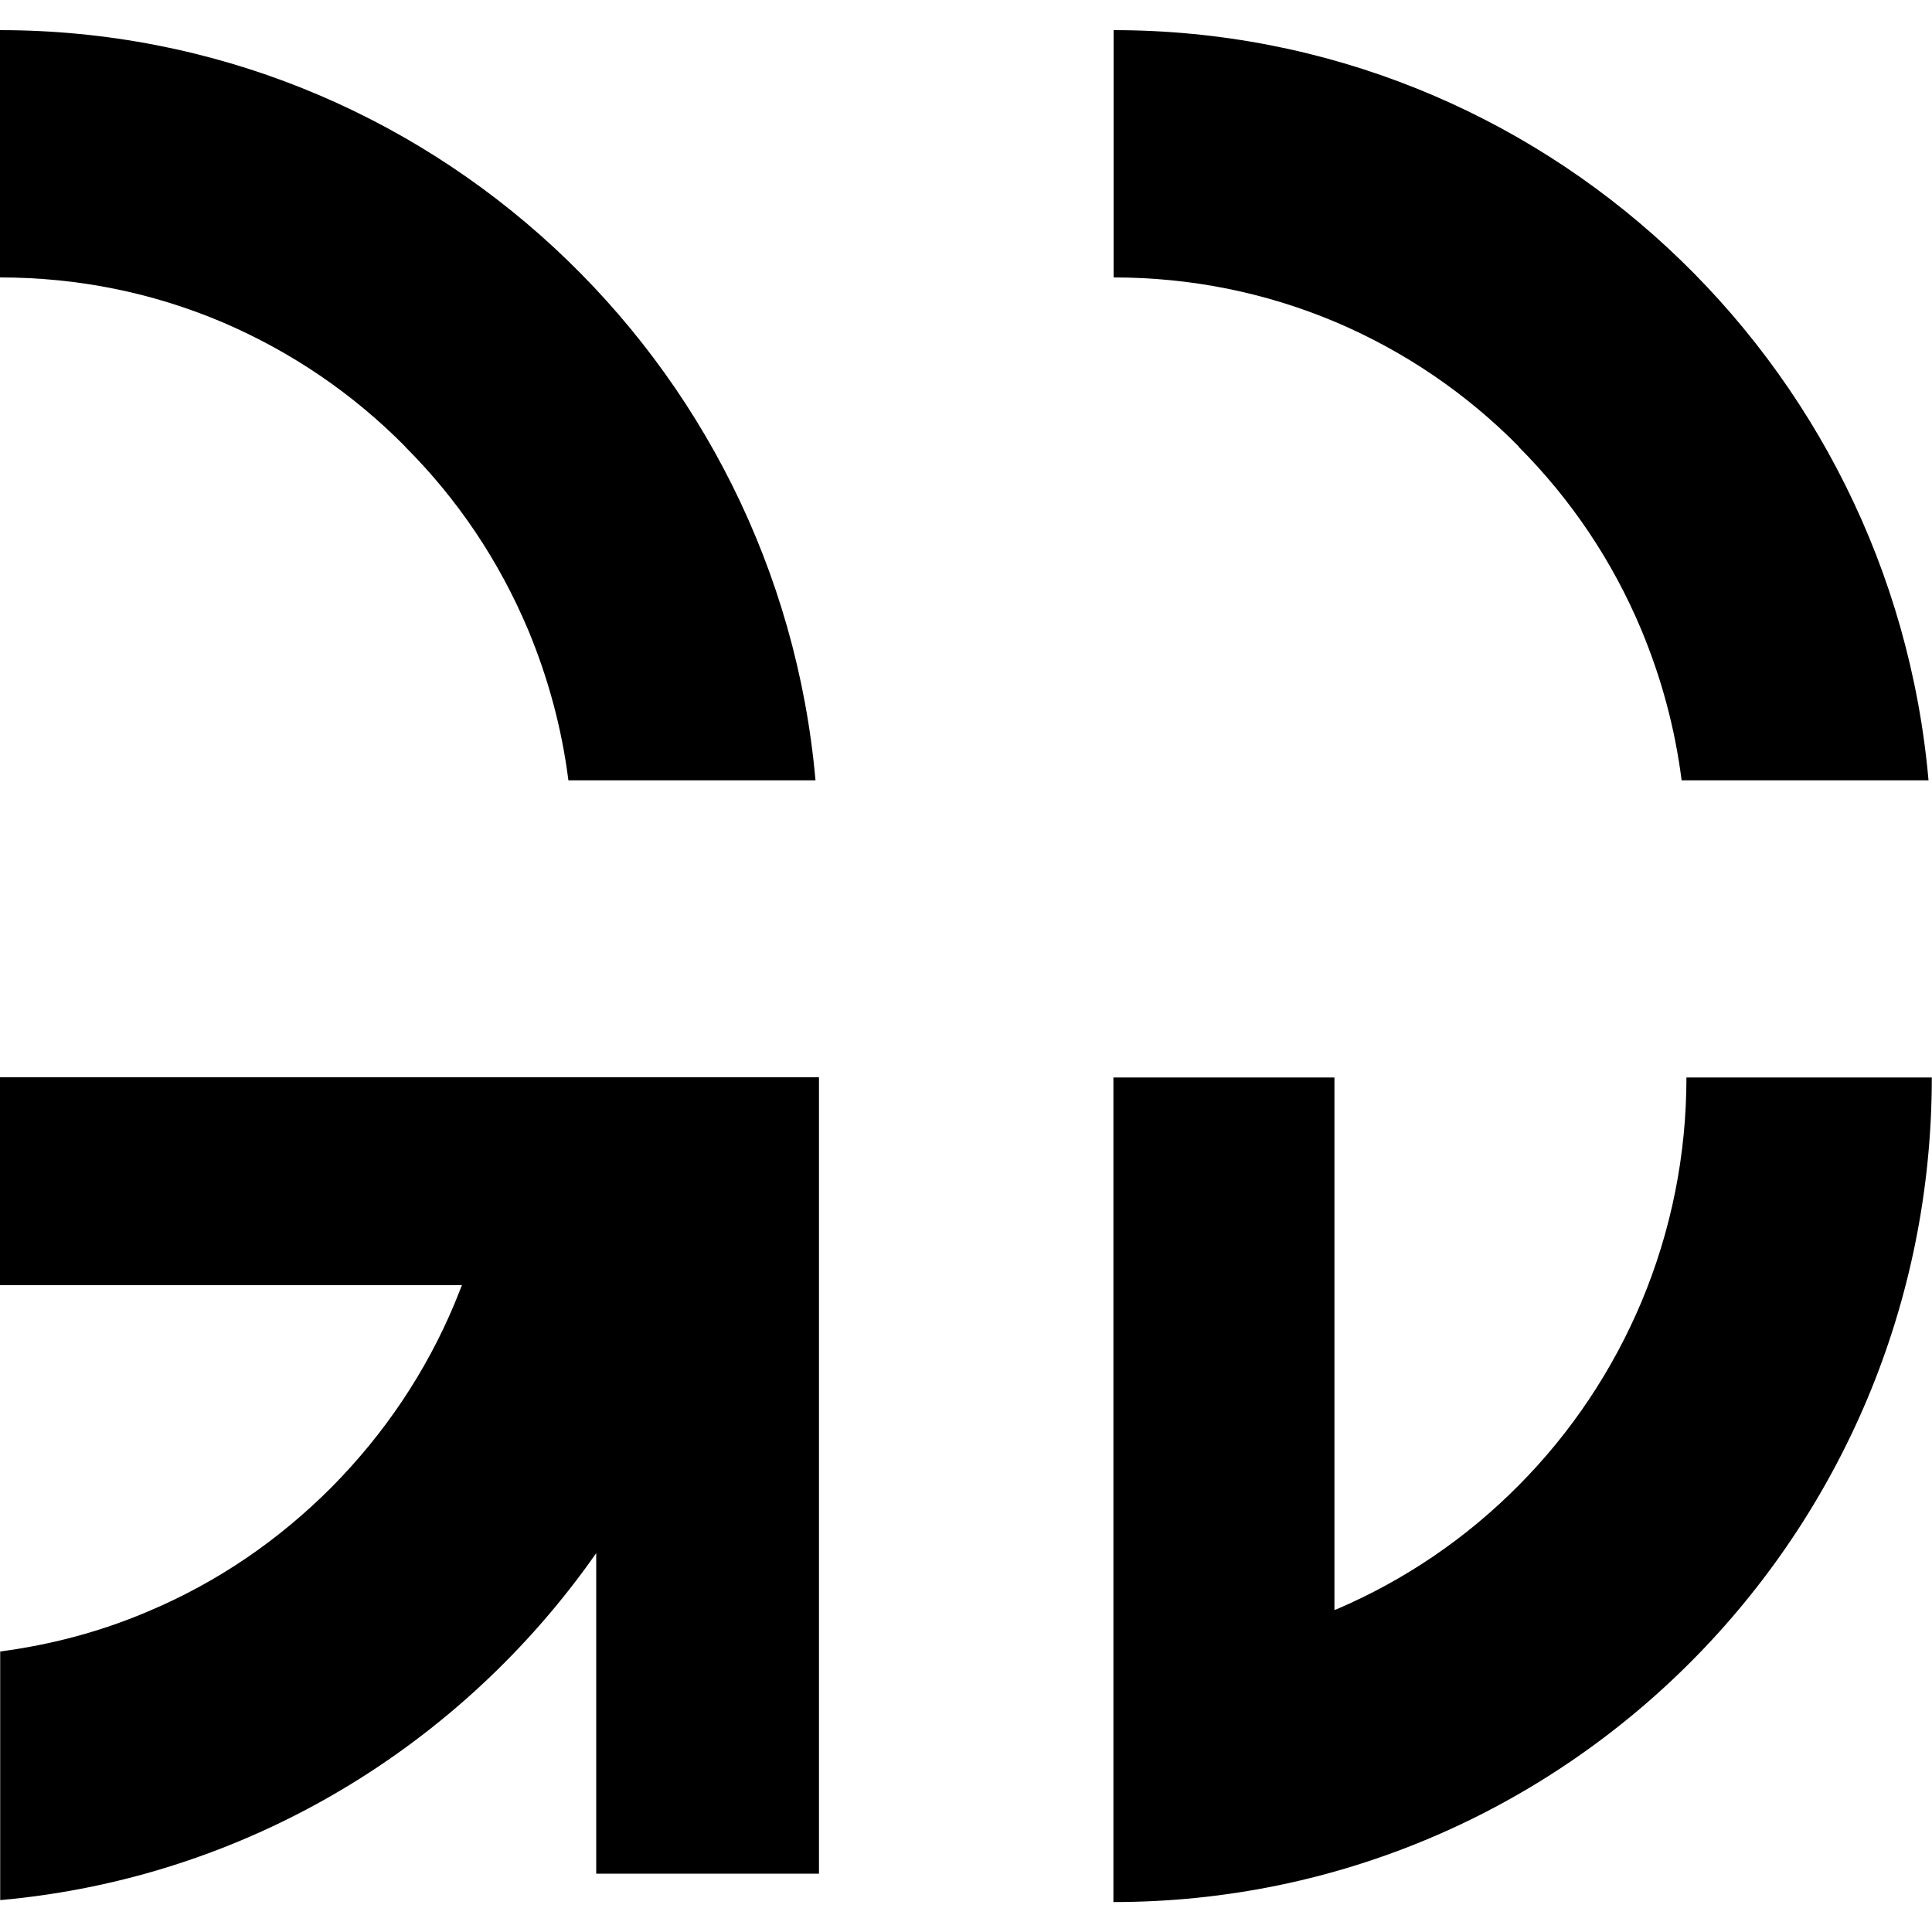 <?xml version="1.0" encoding="UTF-8"?>
<svg id="_レイヤー_2" data-name="レイヤー 2" xmlns="http://www.w3.org/2000/svg" xmlns:xlink="http://www.w3.org/1999/xlink" viewBox="0 0 100 100">
  <defs>
    <style>
      .cls-1 {
        fill: none;
      }

      .cls-2 {
        clip-path: url(#clippath);
      }
    </style>
    <clipPath id="clippath">
      <rect class="cls-1" width="100" height="100"/>
    </clipPath>
  </defs>
  <g id="_レイヤー_1-2" data-name="レイヤー 1">
    <g class="cls-2">
      <path d="M87.29,55.76c0,4.04-.79,7.95-2.33,11.63-1.5,3.55-3.63,6.75-6.36,9.5-2.73,2.75-5.9,4.9-9.43,6.41-.04,.01-.08,.02-.1,.04v-27.57h-11.44v42.68c23.4,0,42.36-19.11,42.36-42.68h-12.71Zm-87.29,0v10.76H23.91c-.13,.32-.26,.64-.38,.95-1.49,3.56-3.64,6.75-6.36,9.5-2.74,2.75-5.9,4.91-9.44,6.41-2.47,1.06-5.06,1.75-7.72,2.1v12.87c12.75-1.14,23.87-7.98,30.85-17.96v16.59h11.53V55.76H0ZM20.97,23.12c2.74,2.74,4.87,5.93,6.37,9.49,1.04,2.5,1.74,5.1,2.08,7.78h12.79C40.28,18.62,22.11,1.56,0,1.56V14.36c4.02,0,7.89,.78,11.54,2.33,3.52,1.51,6.7,3.66,9.43,6.42Zm57.63,0c2.73,2.74,4.87,5.93,6.36,9.49,1.04,2.5,1.74,5.1,2.08,7.78h12.78C97.9,18.62,79.75,1.56,57.64,1.56V14.36c4,0,7.88,.78,11.54,2.33,3.53,1.51,6.7,3.66,9.43,6.42h0Z"/>
    </g>
  </g>
</svg>